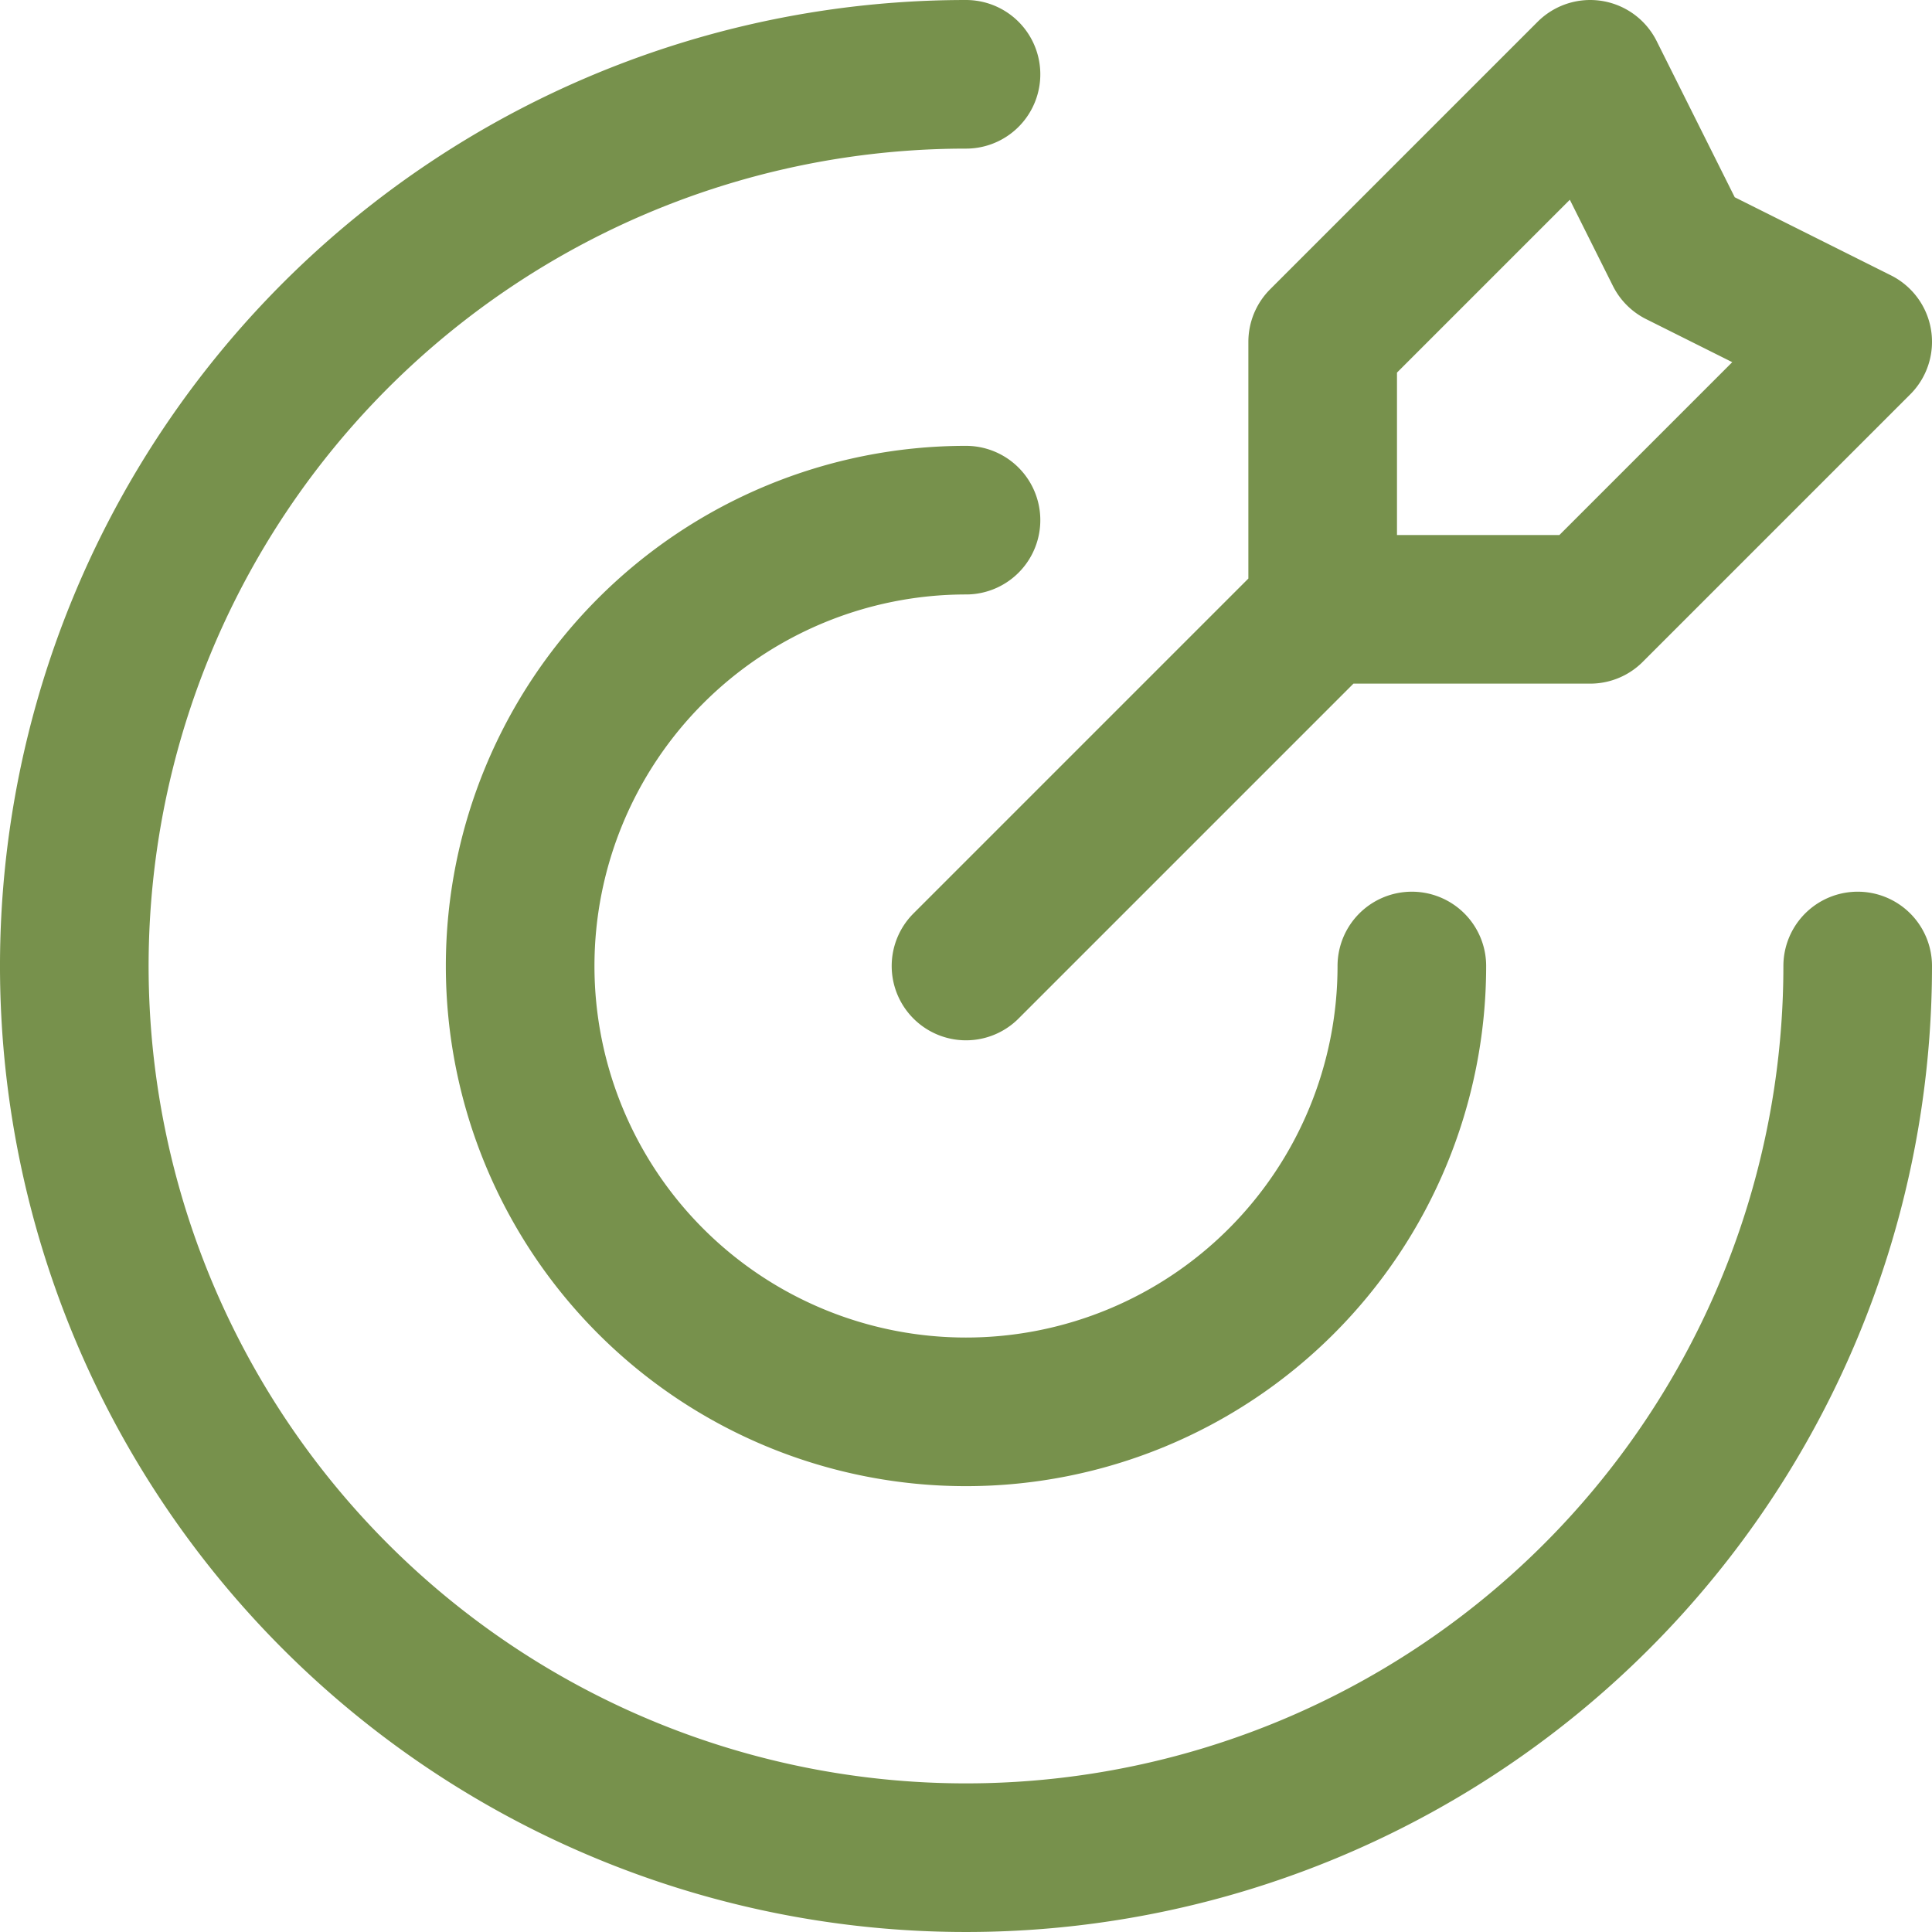 <svg xmlns="http://www.w3.org/2000/svg" width="26" height="26" viewBox="0 0 26 26">
    <path d="M18.8 9.2V5.6L22.4 2l1.2 2.4L26 5.6l-3.6 3.6zm0 0L14 14m12 0A12 12 0 1 1 14 2m6 12a6 6 0 1 1-6-6" transform="translate(-1 -1)" style="fill:none;stroke:#77914c;stroke-linecap:round;stroke-linejoin:round;stroke-width:2px"/>
</svg>
